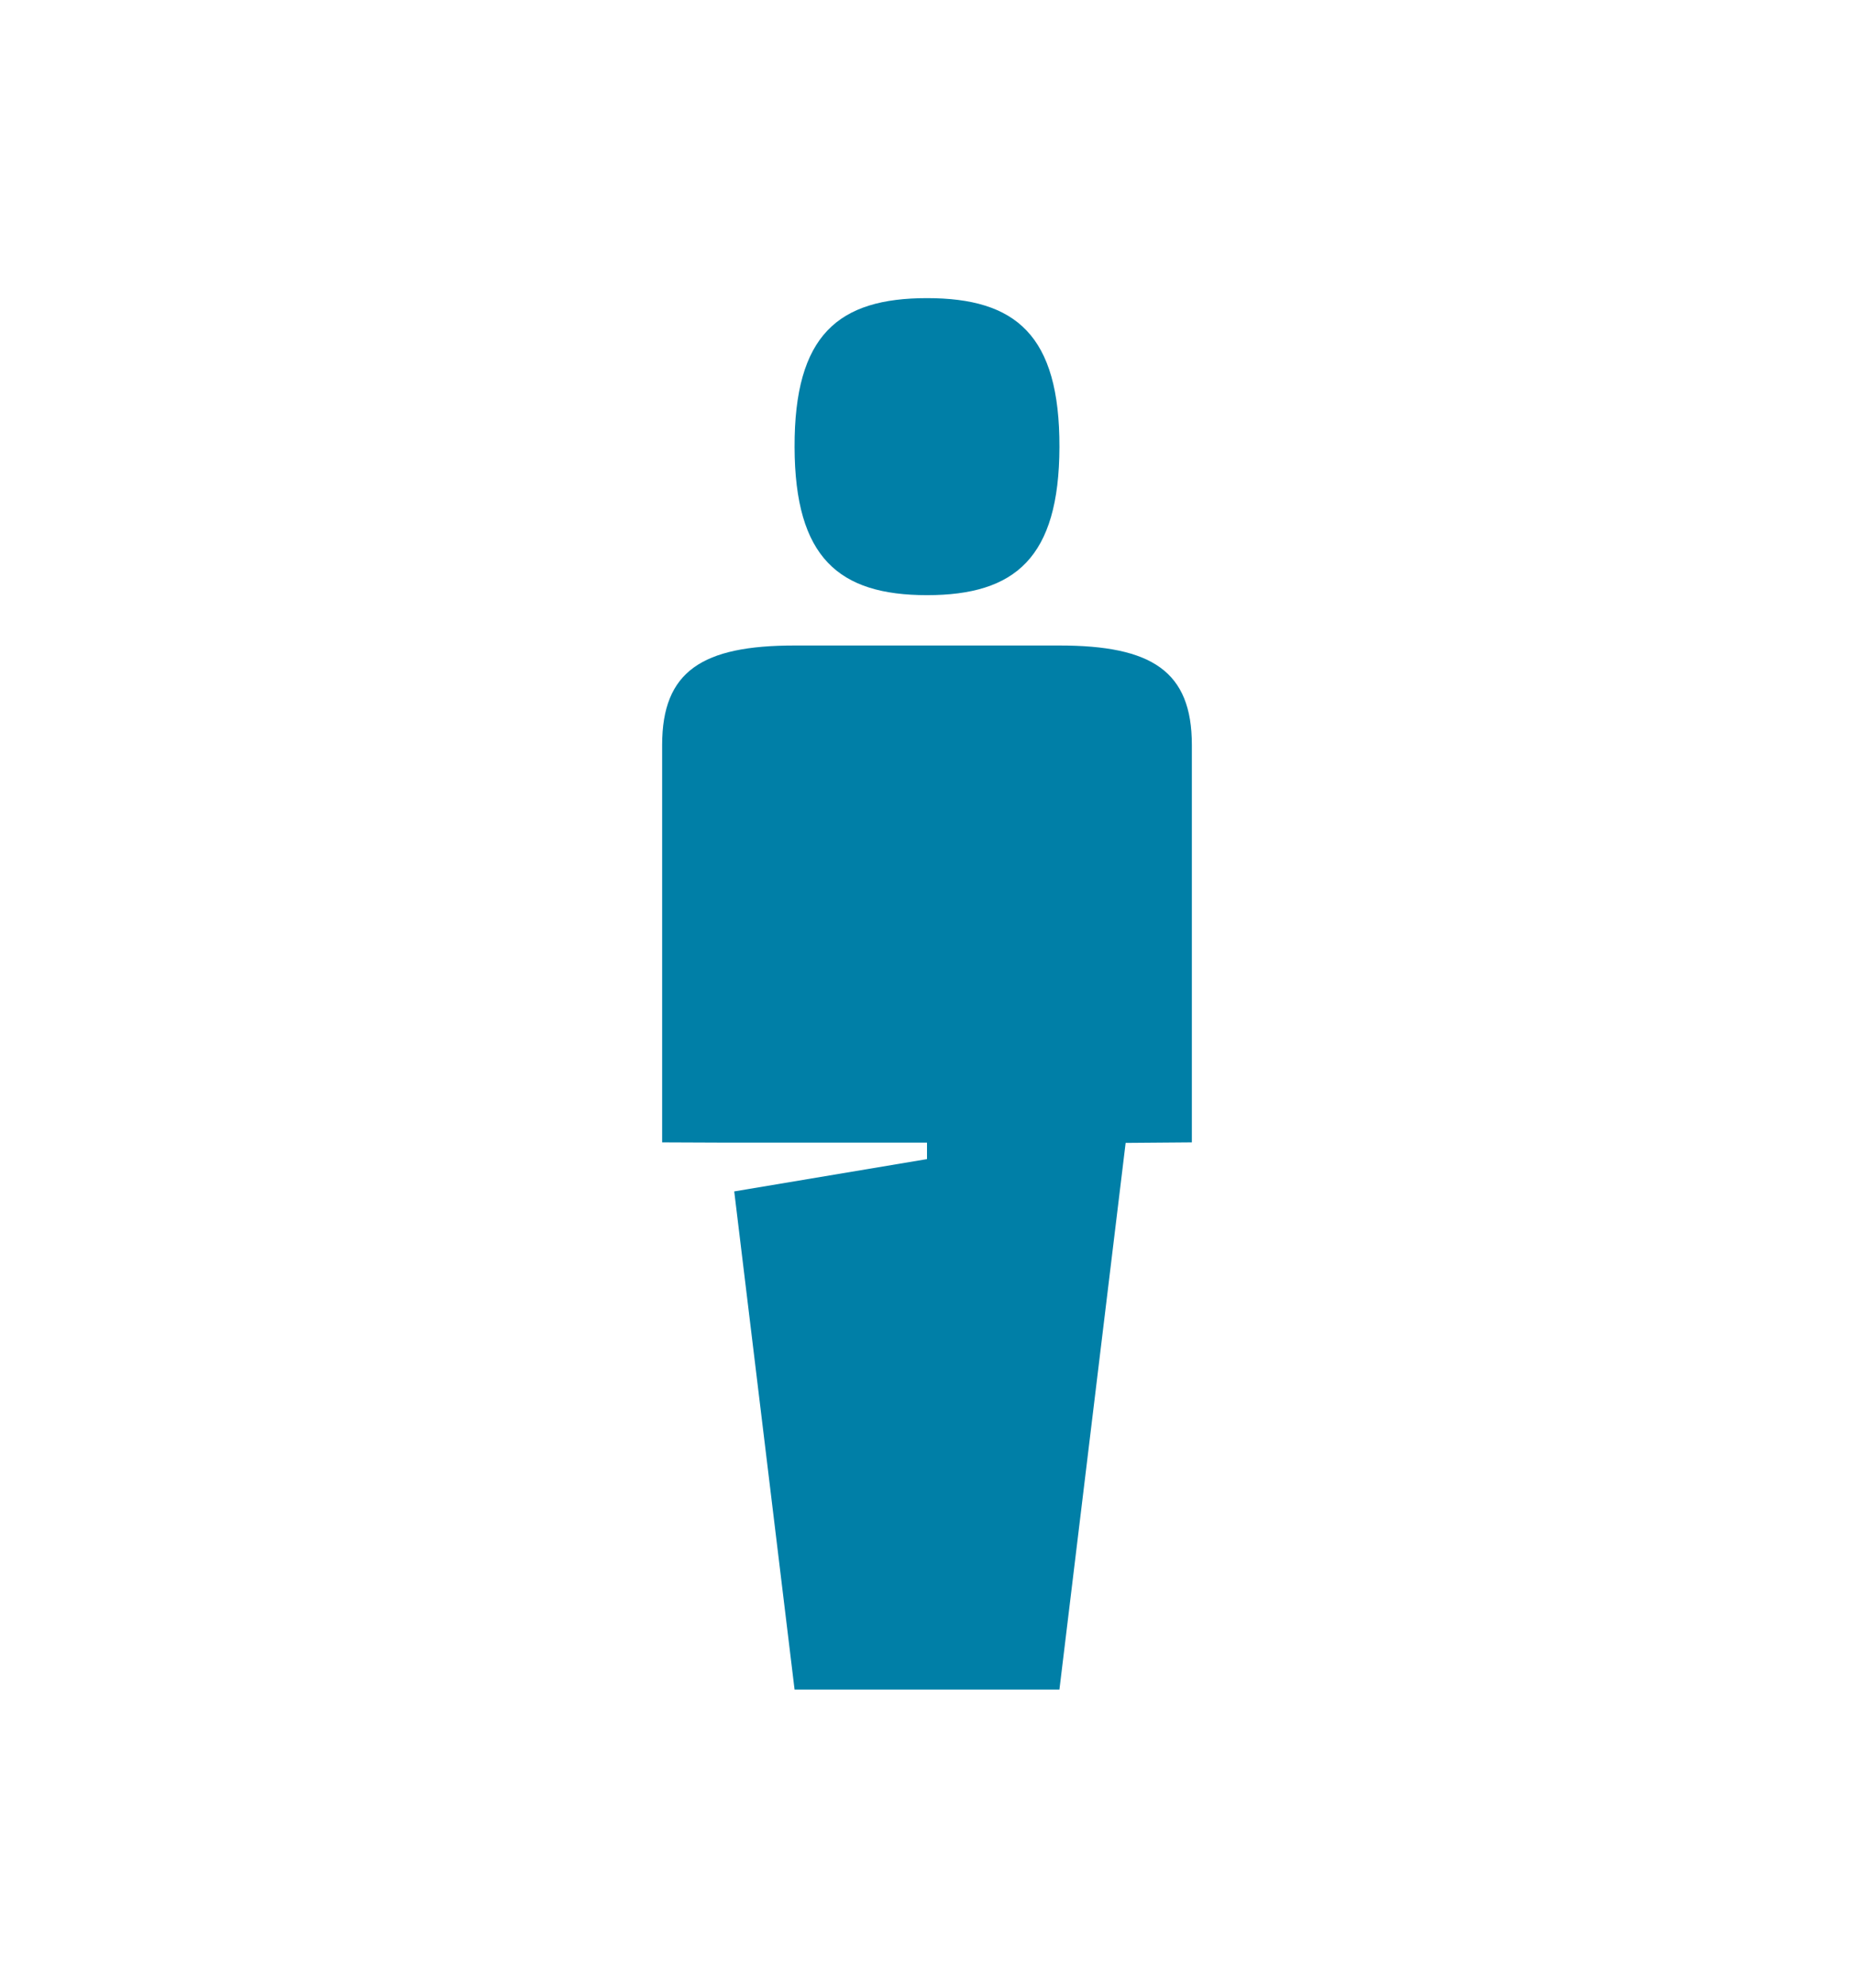 <?xml version="1.0" encoding="UTF-8"?>
<svg xmlns="http://www.w3.org/2000/svg" viewBox="0 0 476.22 510.235">
  <path fill="#181716" d="M306.14 191.211v102.036l-17.008.136-17.008 140.314h-68.031l-15.498-127.862 49.514-8.294v-4.222h-50.951l-17.08-.071V191.211c0-18.94 10.324-25.511 34.016-25.511h68.031c23.69 0 34.015 6.571 34.015 25.511zm-102.046-76.414c-.084-28.837 11.238-38.265 34.016-38.265s34.1 9.428 34.016 38.265c-.085 28.347-11.335 37.979-34.016 37.979-22.68-.001-33.93-9.632-34.016-37.979z" style="fill: #007fa7;"></path>
</svg>
